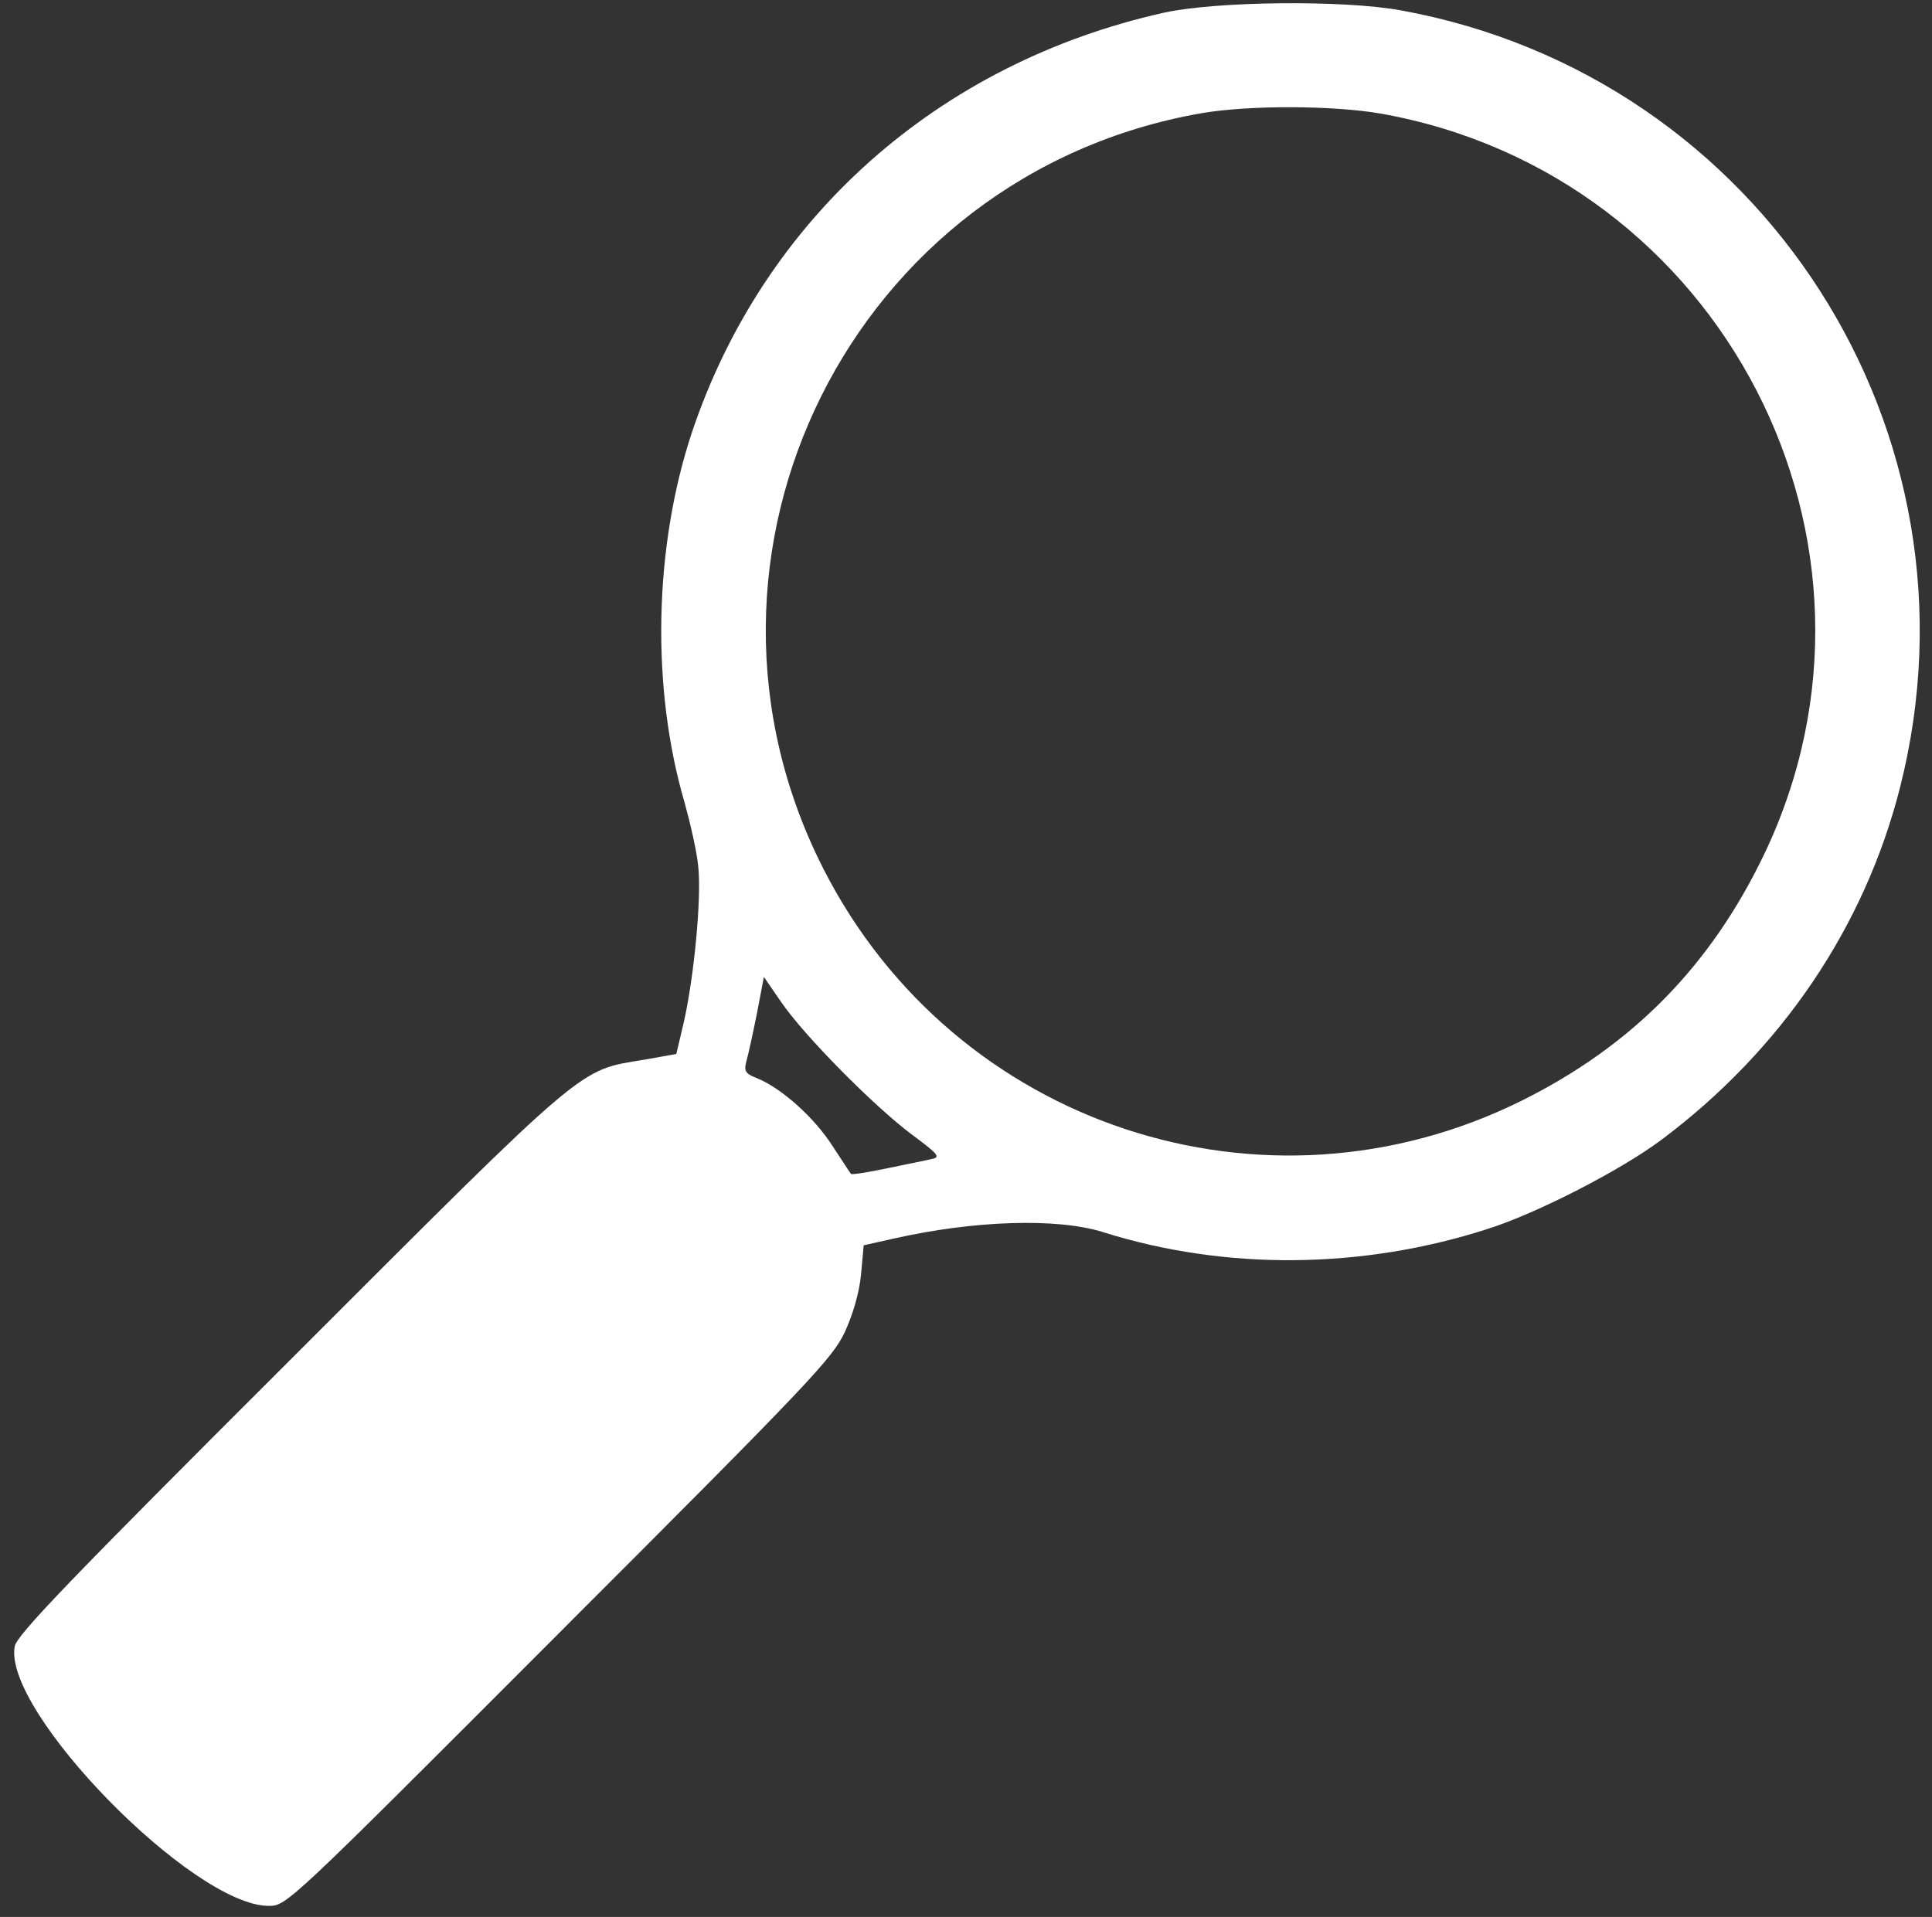 <?xml version="1.0" encoding="UTF-8"?> <svg xmlns="http://www.w3.org/2000/svg" width="131" height="130" viewBox="0 0 131 130" fill="none"><rect x="0" y="0" width="131" height="130" fill="#333333" stroke="none"/><path d="M94.99 0.703C119.453 5.156 134.949 29.292 128.834 53.398C126.429 62.869 120.788 71.211 112.654 77.297C109.923 79.345 104.223 82.284 100.838 83.353C92.348 86.084 83.085 86.173 74.802 83.561C71.685 82.581 66.045 82.759 60.553 84.006L58.563 84.452L58.385 86.411C58.267 87.658 57.851 89.083 57.287 90.33C56.426 92.141 55.001 93.655 37.901 110.755C19.465 129.22 19.435 129.25 18.218 129.25C13.082 129.25 0.168 116.039 0.999 111.645C1.148 110.873 4.74 107.133 19.673 92.23C40.009 71.894 39.178 72.606 43.69 71.864L45.857 71.478L46.362 69.341C47.074 66.194 47.579 60.82 47.342 58.742C47.252 57.763 46.807 55.833 46.421 54.438C44.135 46.63 44.343 37.13 46.896 29.381C51.765 14.805 63.61 4.266 78.959 0.852C82.521 0.08 91.101 -0.009 94.99 0.703ZM81.453 7.68C57.792 11.806 44.937 37.605 55.862 58.98C64.739 76.347 85.728 83.294 103.154 74.655C110.695 70.914 116.009 65.481 119.631 57.911C129.695 36.833 116.781 11.836 93.654 7.709C90.448 7.145 84.689 7.116 81.453 7.68ZM50.607 71.983C50.429 72.666 50.548 72.814 51.379 73.141C53.012 73.823 55.209 75.783 56.426 77.683C57.079 78.662 57.643 79.553 57.703 79.612C57.792 79.672 58.89 79.494 60.167 79.227C61.443 78.959 62.809 78.692 63.165 78.603C63.788 78.484 63.67 78.306 61.829 76.941C59.246 75.011 54.526 70.231 52.982 67.975L51.795 66.253L51.32 68.747C51.053 70.083 50.726 71.567 50.607 71.983Z" fill="white"></path></svg> 
